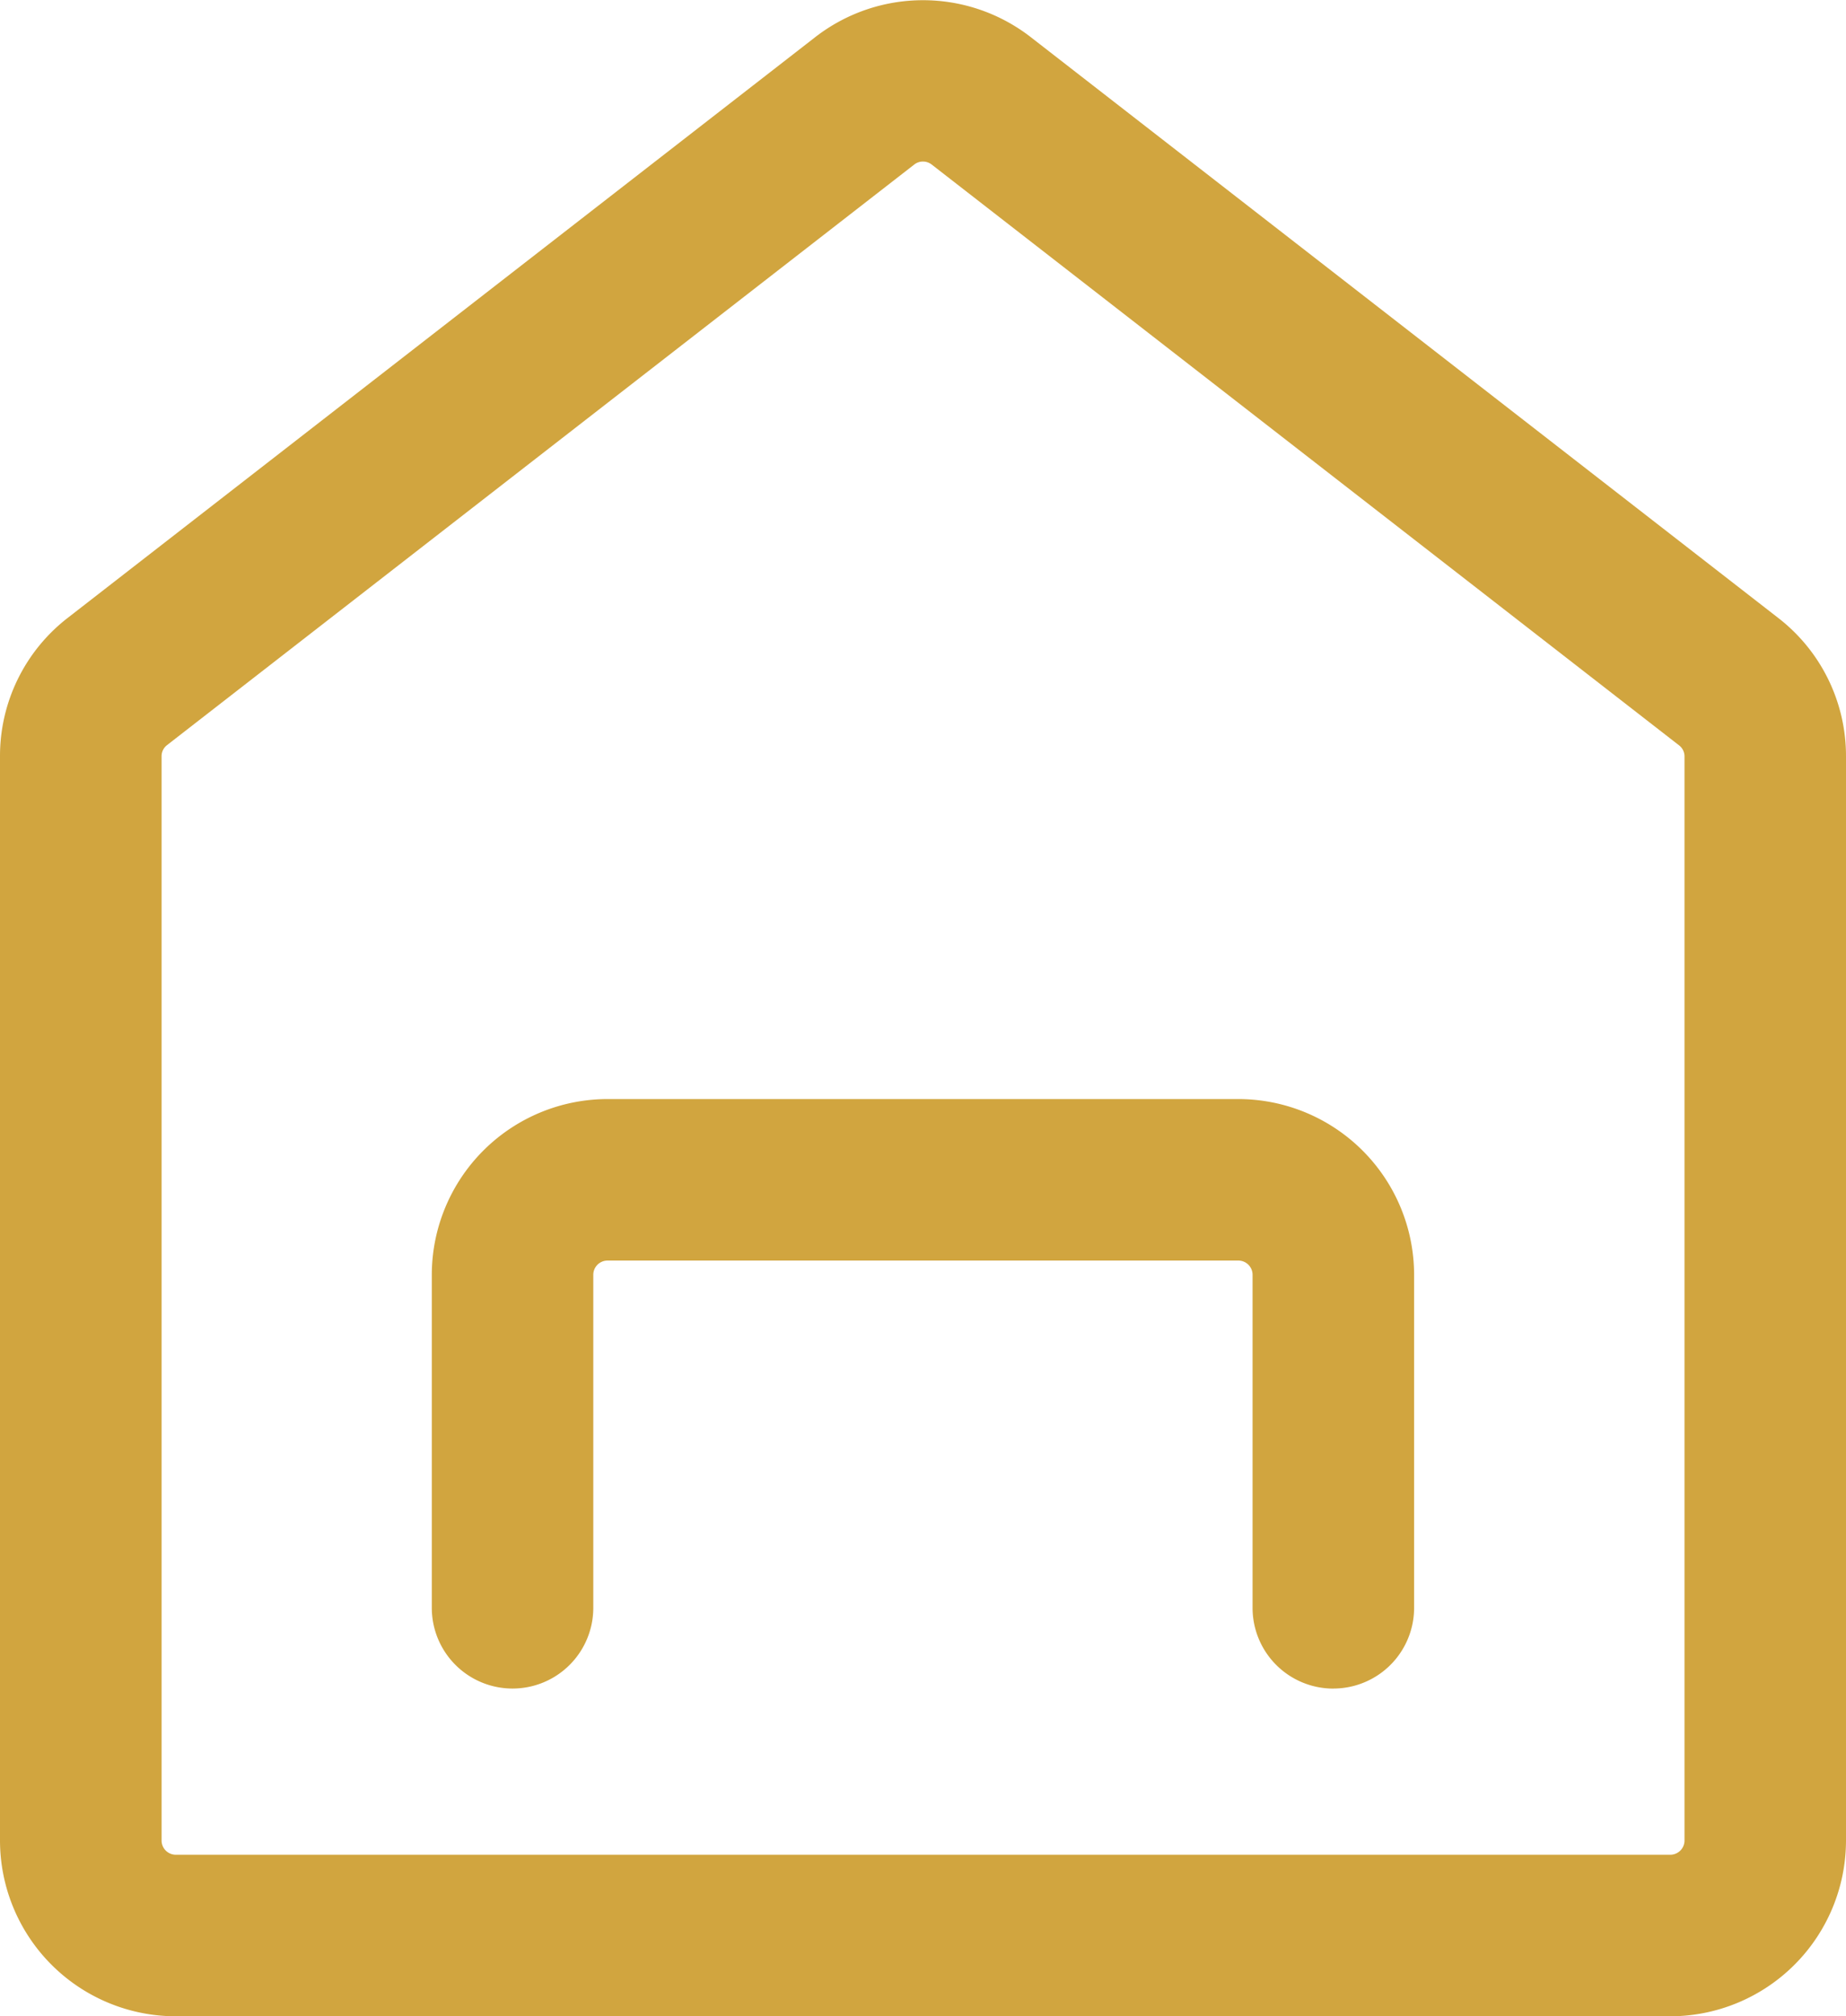 <svg xmlns="http://www.w3.org/2000/svg" width="39.78" height="43.445" viewBox="0 0 39.78 43.445">
  <g id="Group_36" data-name="Group 36" transform="translate(-812 -1880.555)">
    <path id="Path_12956" data-name="Path 12956" d="M35.994,43.445H3.786A3.791,3.791,0,0,1,0,39.658V16.3a3.761,3.761,0,0,1,1.463-2.99L17.567.8a3.785,3.785,0,0,1,4.646,0l16.1,12.509A3.762,3.762,0,0,1,39.78,16.3V39.658a3.791,3.791,0,0,1-3.786,3.787M19.89,3.48a.3.3,0,0,0-.188.064h0L3.6,16.054a.3.3,0,0,0-.118.242V39.658a.307.307,0,0,0,.306.306H35.994a.307.307,0,0,0,.306-.306V16.3a.3.3,0,0,0-.119-.242L20.078,3.545a.306.306,0,0,0-.188-.065" transform="translate(812 1880.556)" fill="#d1a53f"/>
    <path id="Path_12957" data-name="Path 12957" d="M48.841,87.549a1.74,1.74,0,0,1-1.74-1.74V78.632a.307.307,0,0,0-.306-.306H33.2a.307.307,0,0,0-.306.306v7.176a1.74,1.74,0,1,1-3.48,0V78.632A3.791,3.791,0,0,1,33.2,74.846H46.795a3.791,3.791,0,0,1,3.787,3.786v7.176a1.74,1.74,0,0,1-1.74,1.74" transform="translate(791.891 1829.391)" fill="#d1a53f"/>
  </g>
</svg>
